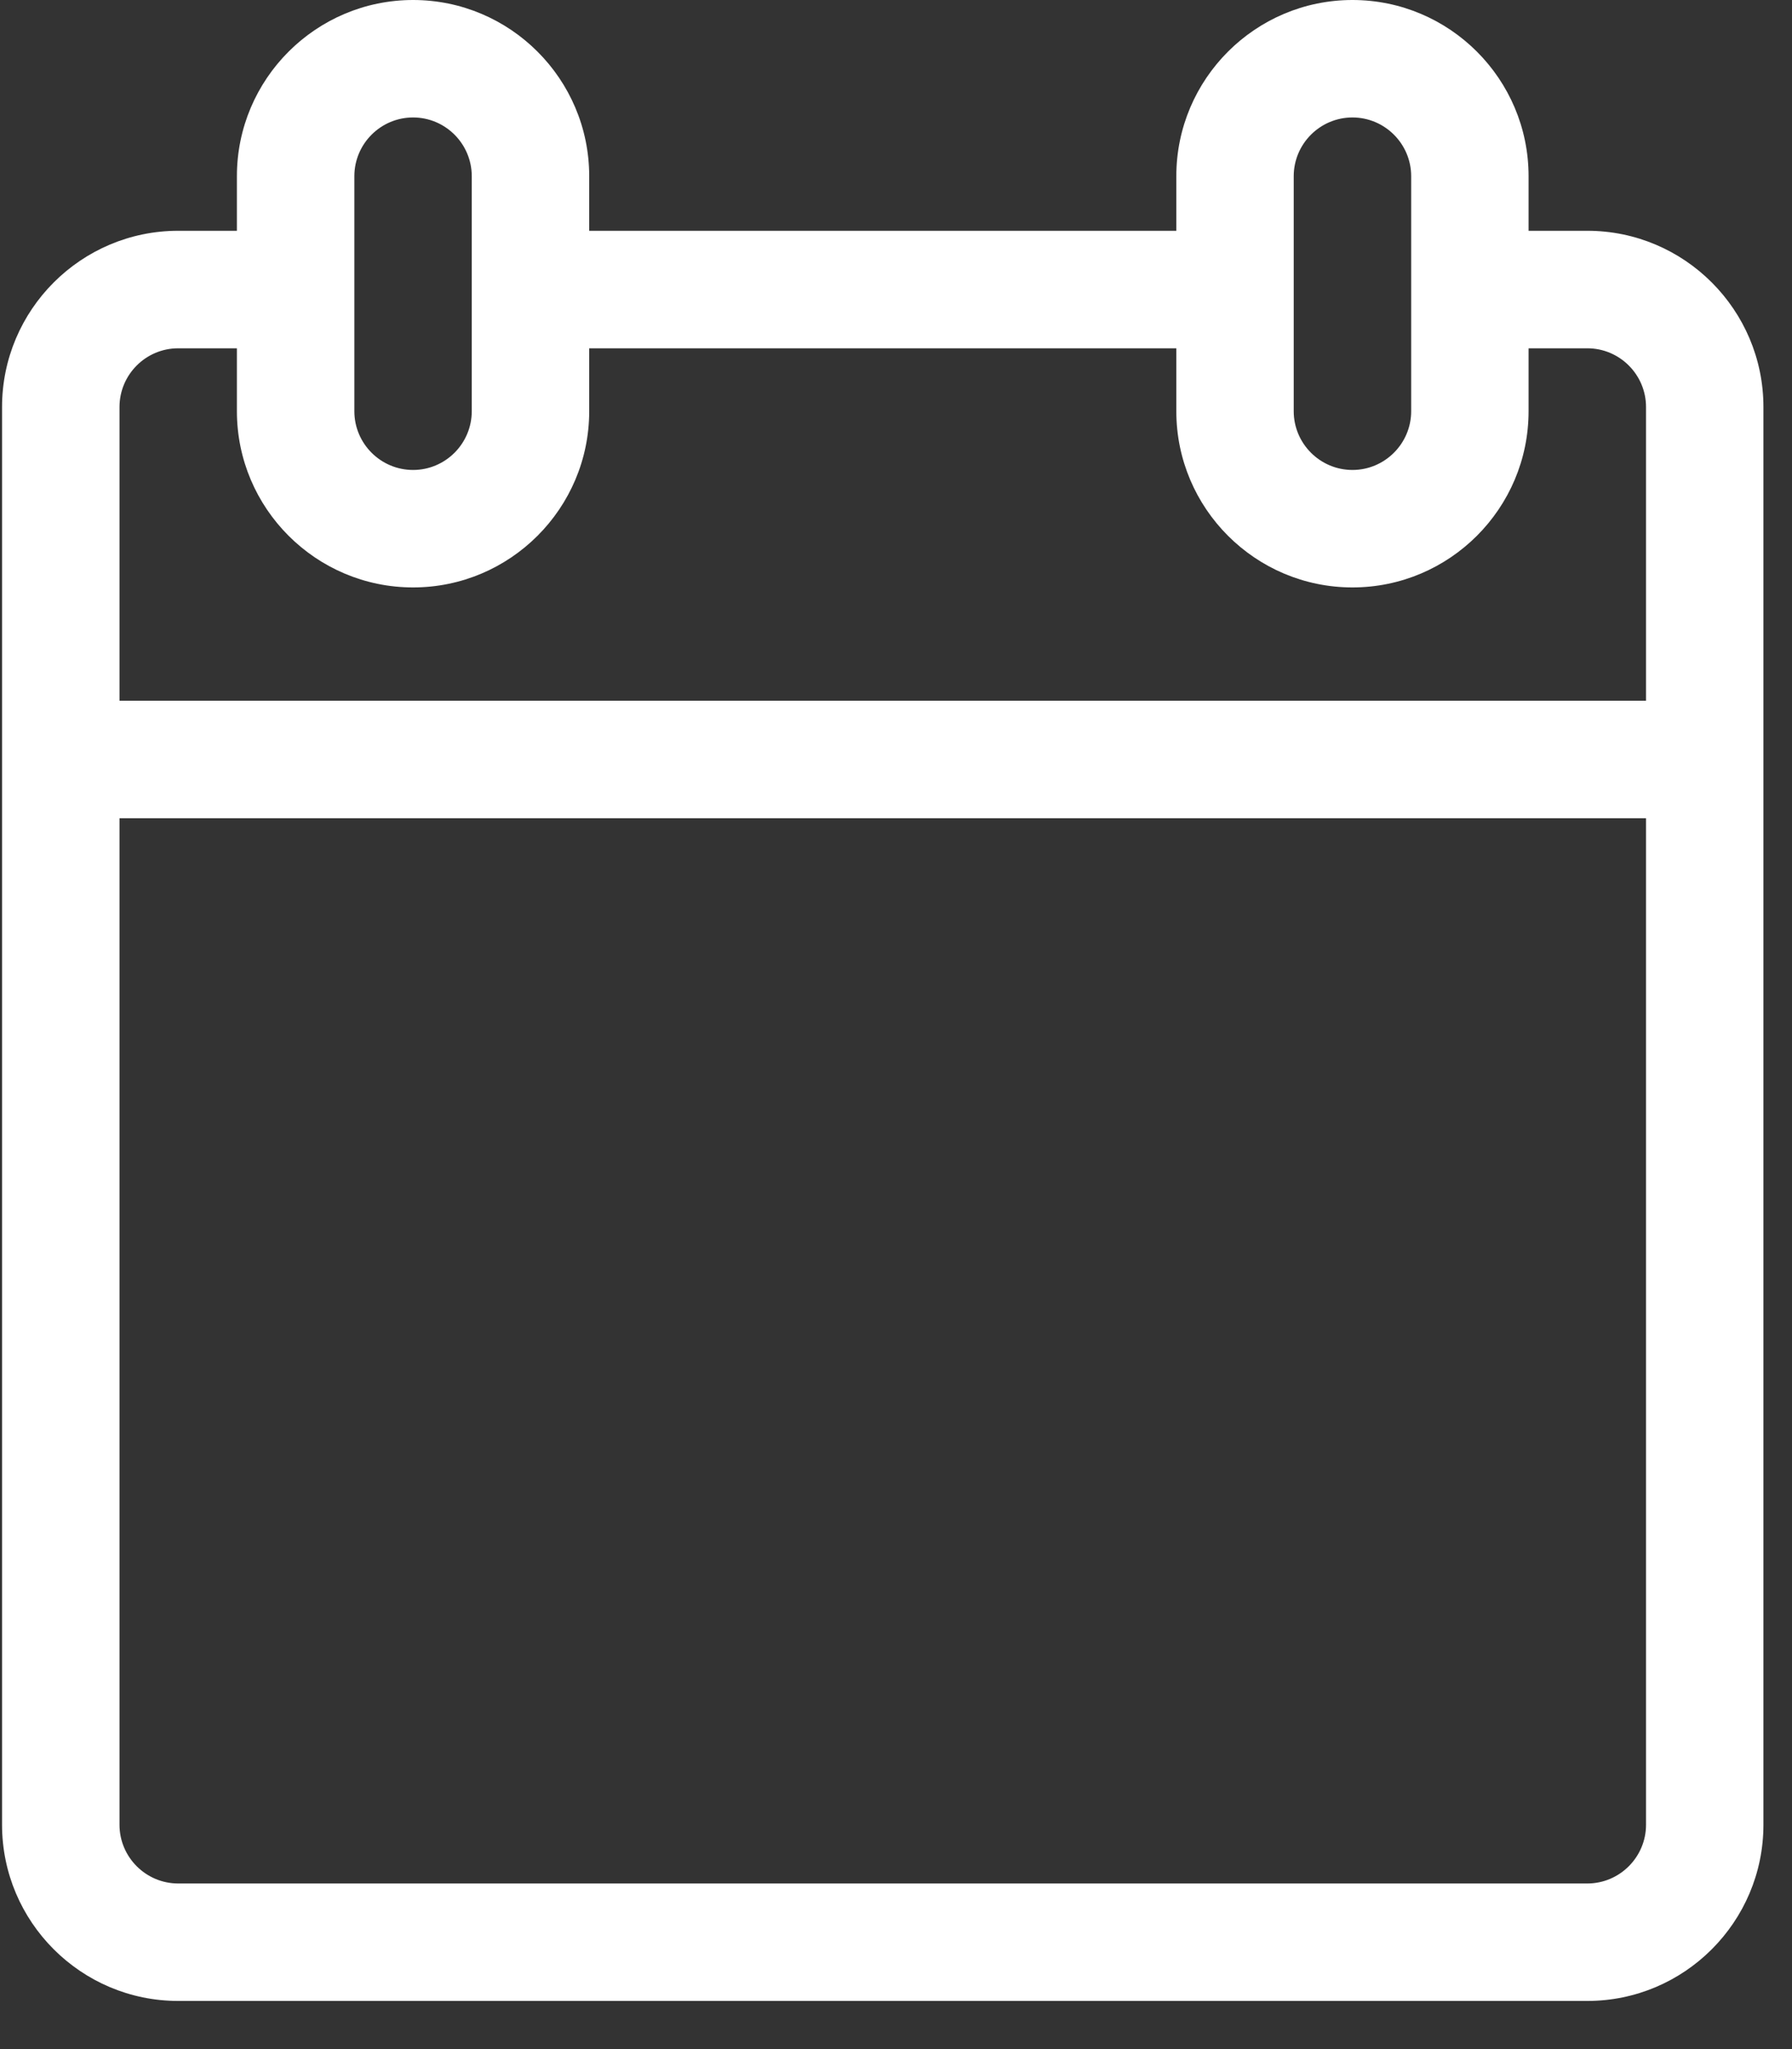 <?xml version="1.0" encoding="UTF-8"?>
<svg viewBox="0 0 35 40" version="1.1" xmlns="http://www.w3.org/2000/svg" xmlns:xlink="http://www.w3.org/1999/xlink">
    <rect x="0" y="0" width="35" height="40" fill="#333333" stroke="none"/>
    <g id="ABOUT---HOW" stroke="none" stroke-width="1" fill="none" fill-rule="evenodd" transform="translate(-580, -327)">
        <g id="Group-8" transform="translate(577, 117)" fill="#FFFFFF" fill-rule="nonzero">
            <g id="Group-7" transform="translate(0, 130)">
                <g id="Group-4" transform="translate(3, 80)">
                    <path d="M31.002,4.505 L29.855,4.505 L29.855,3.44 C29.855,1.543 28.312,0 26.415,0 C24.518,0 22.975,1.543 22.975,3.44 L22.975,4.505 L11.508,4.505 L11.508,3.44 C11.508,1.543 9.964,0 8.068,0 C6.171,0 4.627,1.543 4.627,3.44 L4.627,4.505 L3.481,4.505 C1.584,4.505 0.04,6.049 0.04,7.946 L0.04,35.62 C0.04,37.517 1.584,39.06 3.481,39.06 L31.002,39.06 C32.899,39.06 34.442,37.517 34.442,35.62 L34.442,7.946 C34.442,6.049 32.899,4.505 31.002,4.505 Z M25.268,3.44 C25.268,2.808 25.783,2.293 26.415,2.293 C27.047,2.293 27.562,2.808 27.562,3.44 L27.562,8.027 C27.562,8.659 27.047,9.174 26.415,9.174 C25.783,9.174 25.268,8.659 25.268,8.027 L25.268,3.44 Z M6.921,3.44 C6.921,2.808 7.435,2.293 8.068,2.293 C8.7,2.293 9.214,2.808 9.214,3.44 L9.214,8.027 C9.214,8.659 8.7,9.174 8.068,9.174 C7.435,9.174 6.921,8.659 6.921,8.027 L6.921,3.44 Z M32.149,35.62 C32.149,36.252 31.634,36.767 31.002,36.767 L3.481,36.767 C2.848,36.767 2.334,36.252 2.334,35.62 L2.334,15.973 L32.149,15.973 L32.149,35.62 Z M32.149,13.679 L2.334,13.679 L2.334,7.946 C2.334,7.313 2.848,6.799 3.481,6.799 L4.627,6.799 L4.627,8.027 C4.627,9.924 6.171,11.467 8.068,11.467 C9.964,11.467 11.508,9.924 11.508,8.027 L11.508,6.799 L22.975,6.799 L22.975,8.027 C22.975,9.924 24.518,11.467 26.415,11.467 C28.312,11.467 29.855,9.924 29.855,8.027 L29.855,6.799 L31.002,6.799 C31.634,6.799 32.149,7.313 32.149,7.946 L32.149,13.679 Z" id="Shape"></path>
                </g>
            </g>
        </g>
    </g>
</svg>